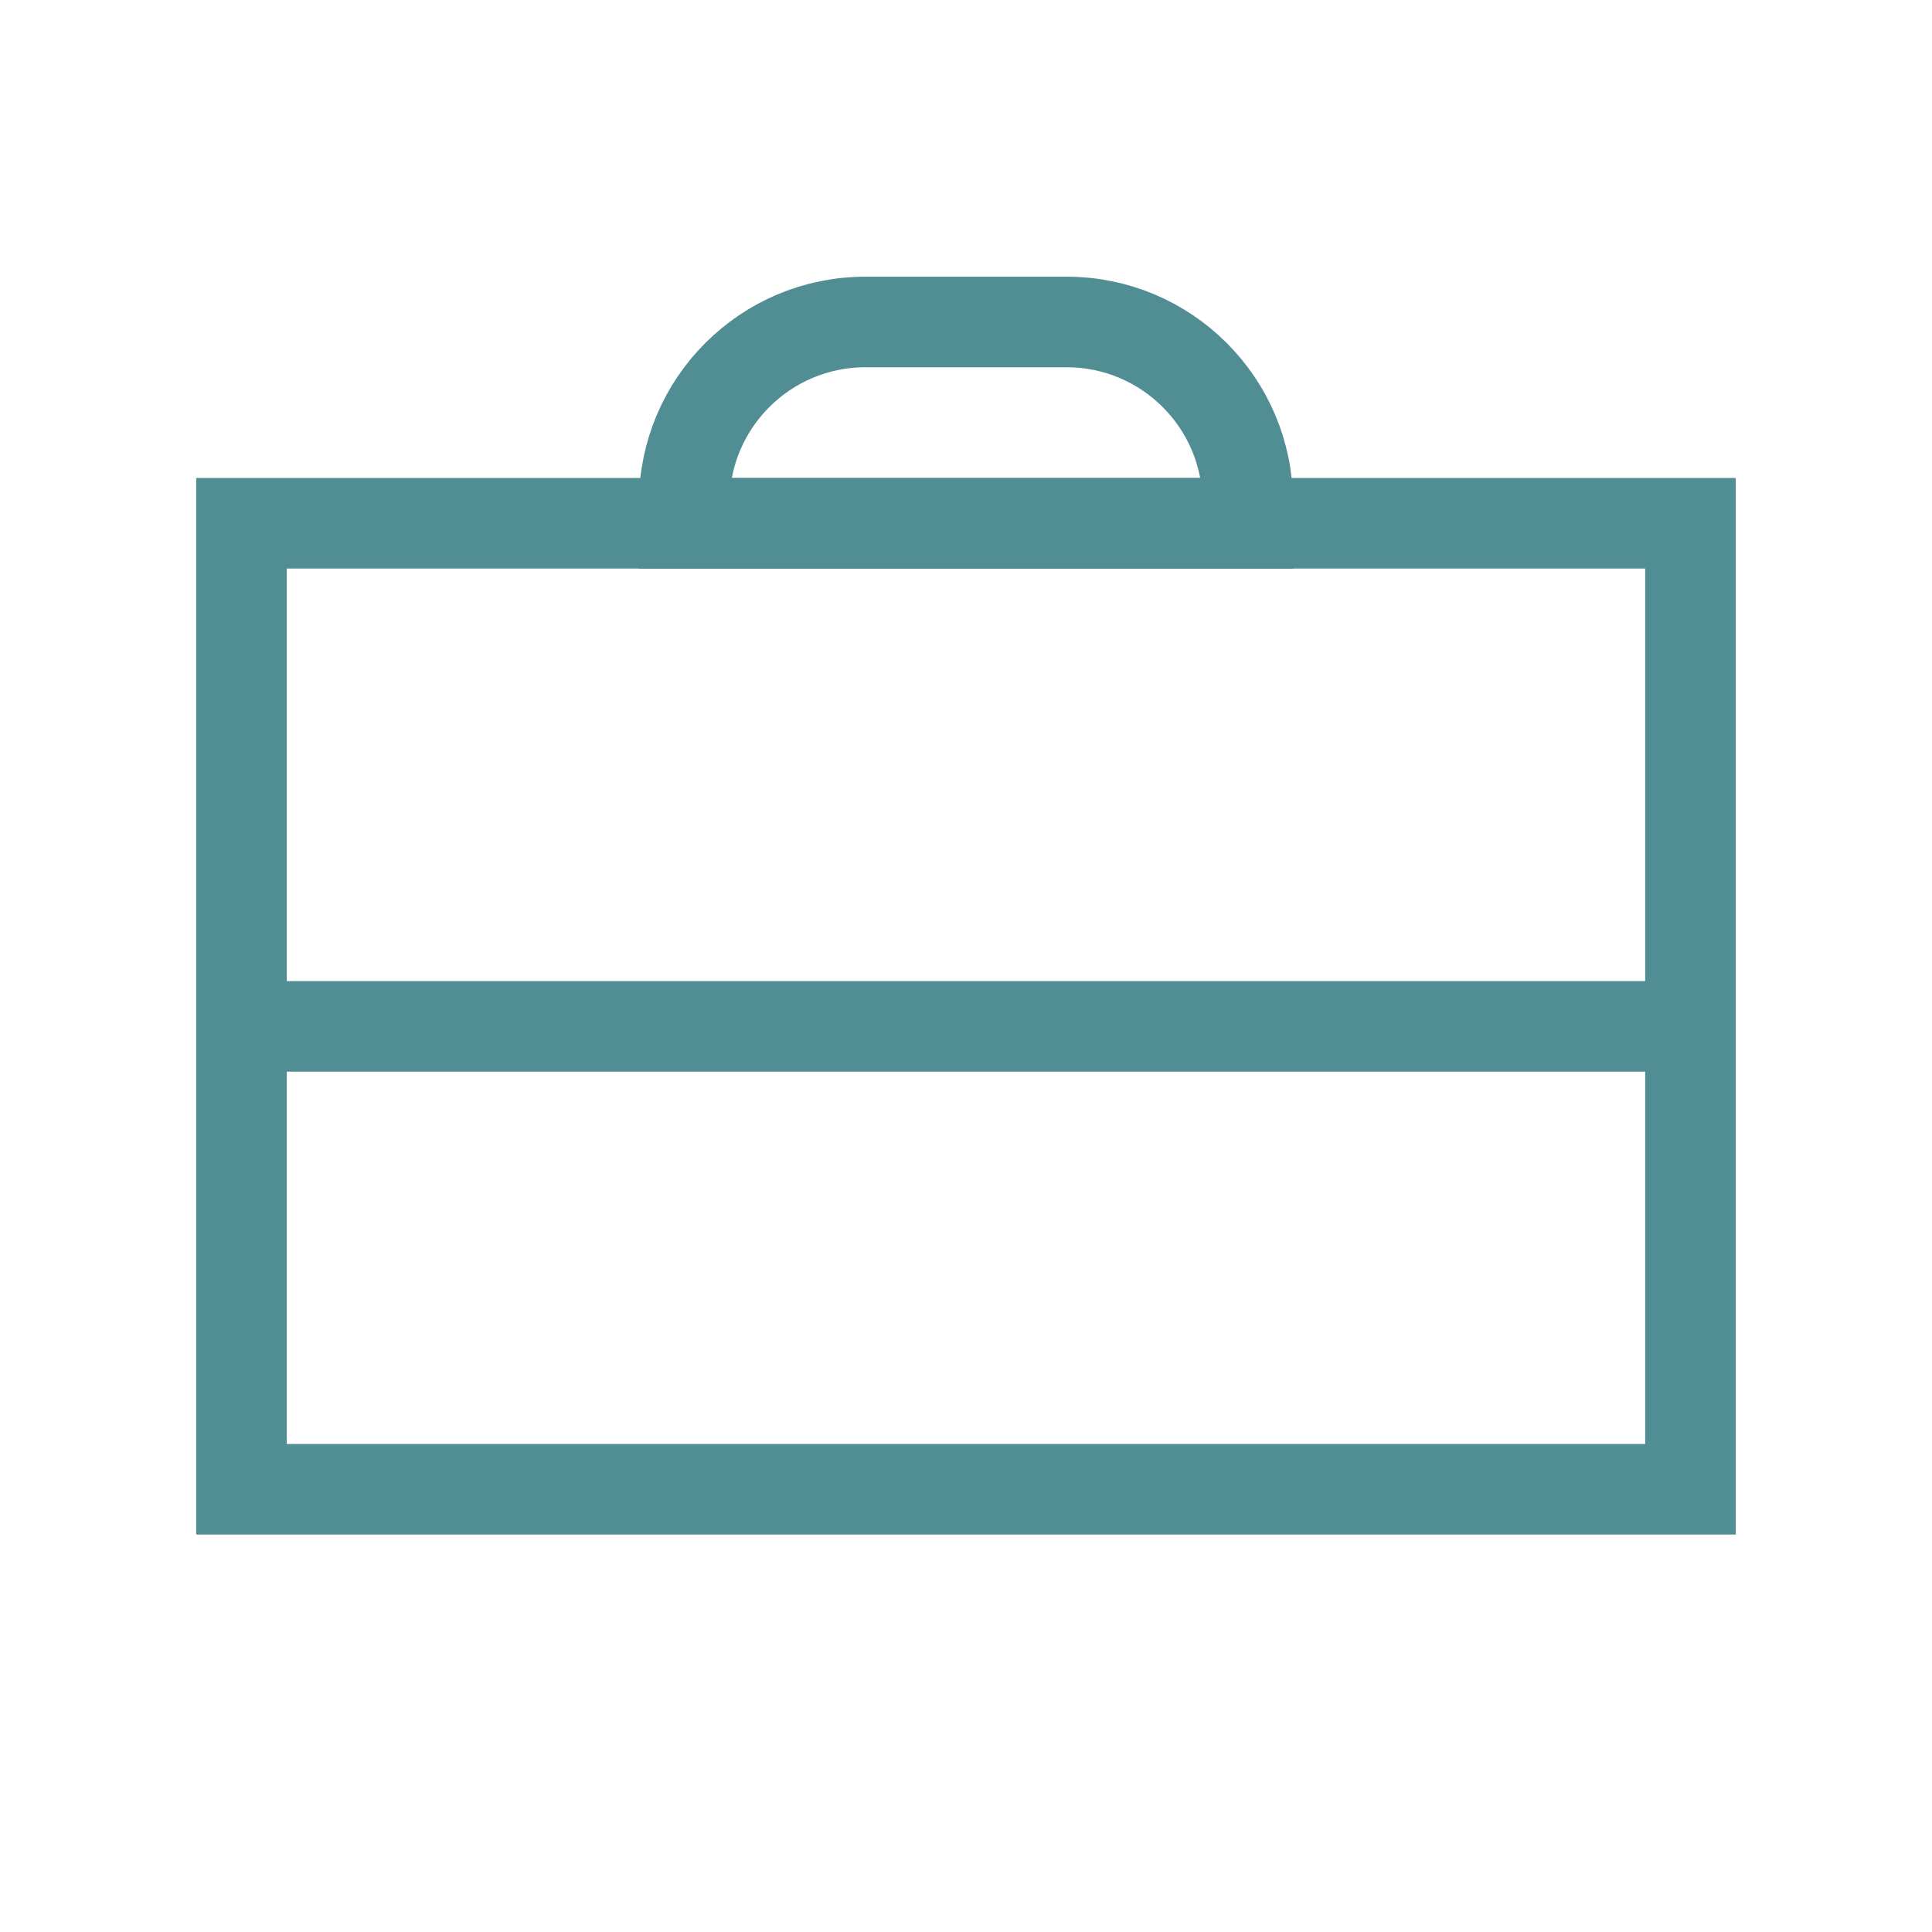<?xml version="1.0" encoding="UTF-8"?>
<svg xmlns="http://www.w3.org/2000/svg" width="32" height="32" viewBox="0 0 32 32" fill="none">
  <rect x="4" y="8.667" width="24" height="16" stroke="#518E93" stroke-width="1.5"></rect>
  <path d="M11.333 8.333C11.333 6.677 12.677 5.333 14.333 5.333H17.667C19.324 5.333 20.667 6.677 20.667 8.333V8.667H11.333V8.333Z" stroke="#518E93" stroke-width="1.5"></path>
  <path d="M4 17L28 17" stroke="#518E93" stroke-width="1.5"></path>
</svg>
